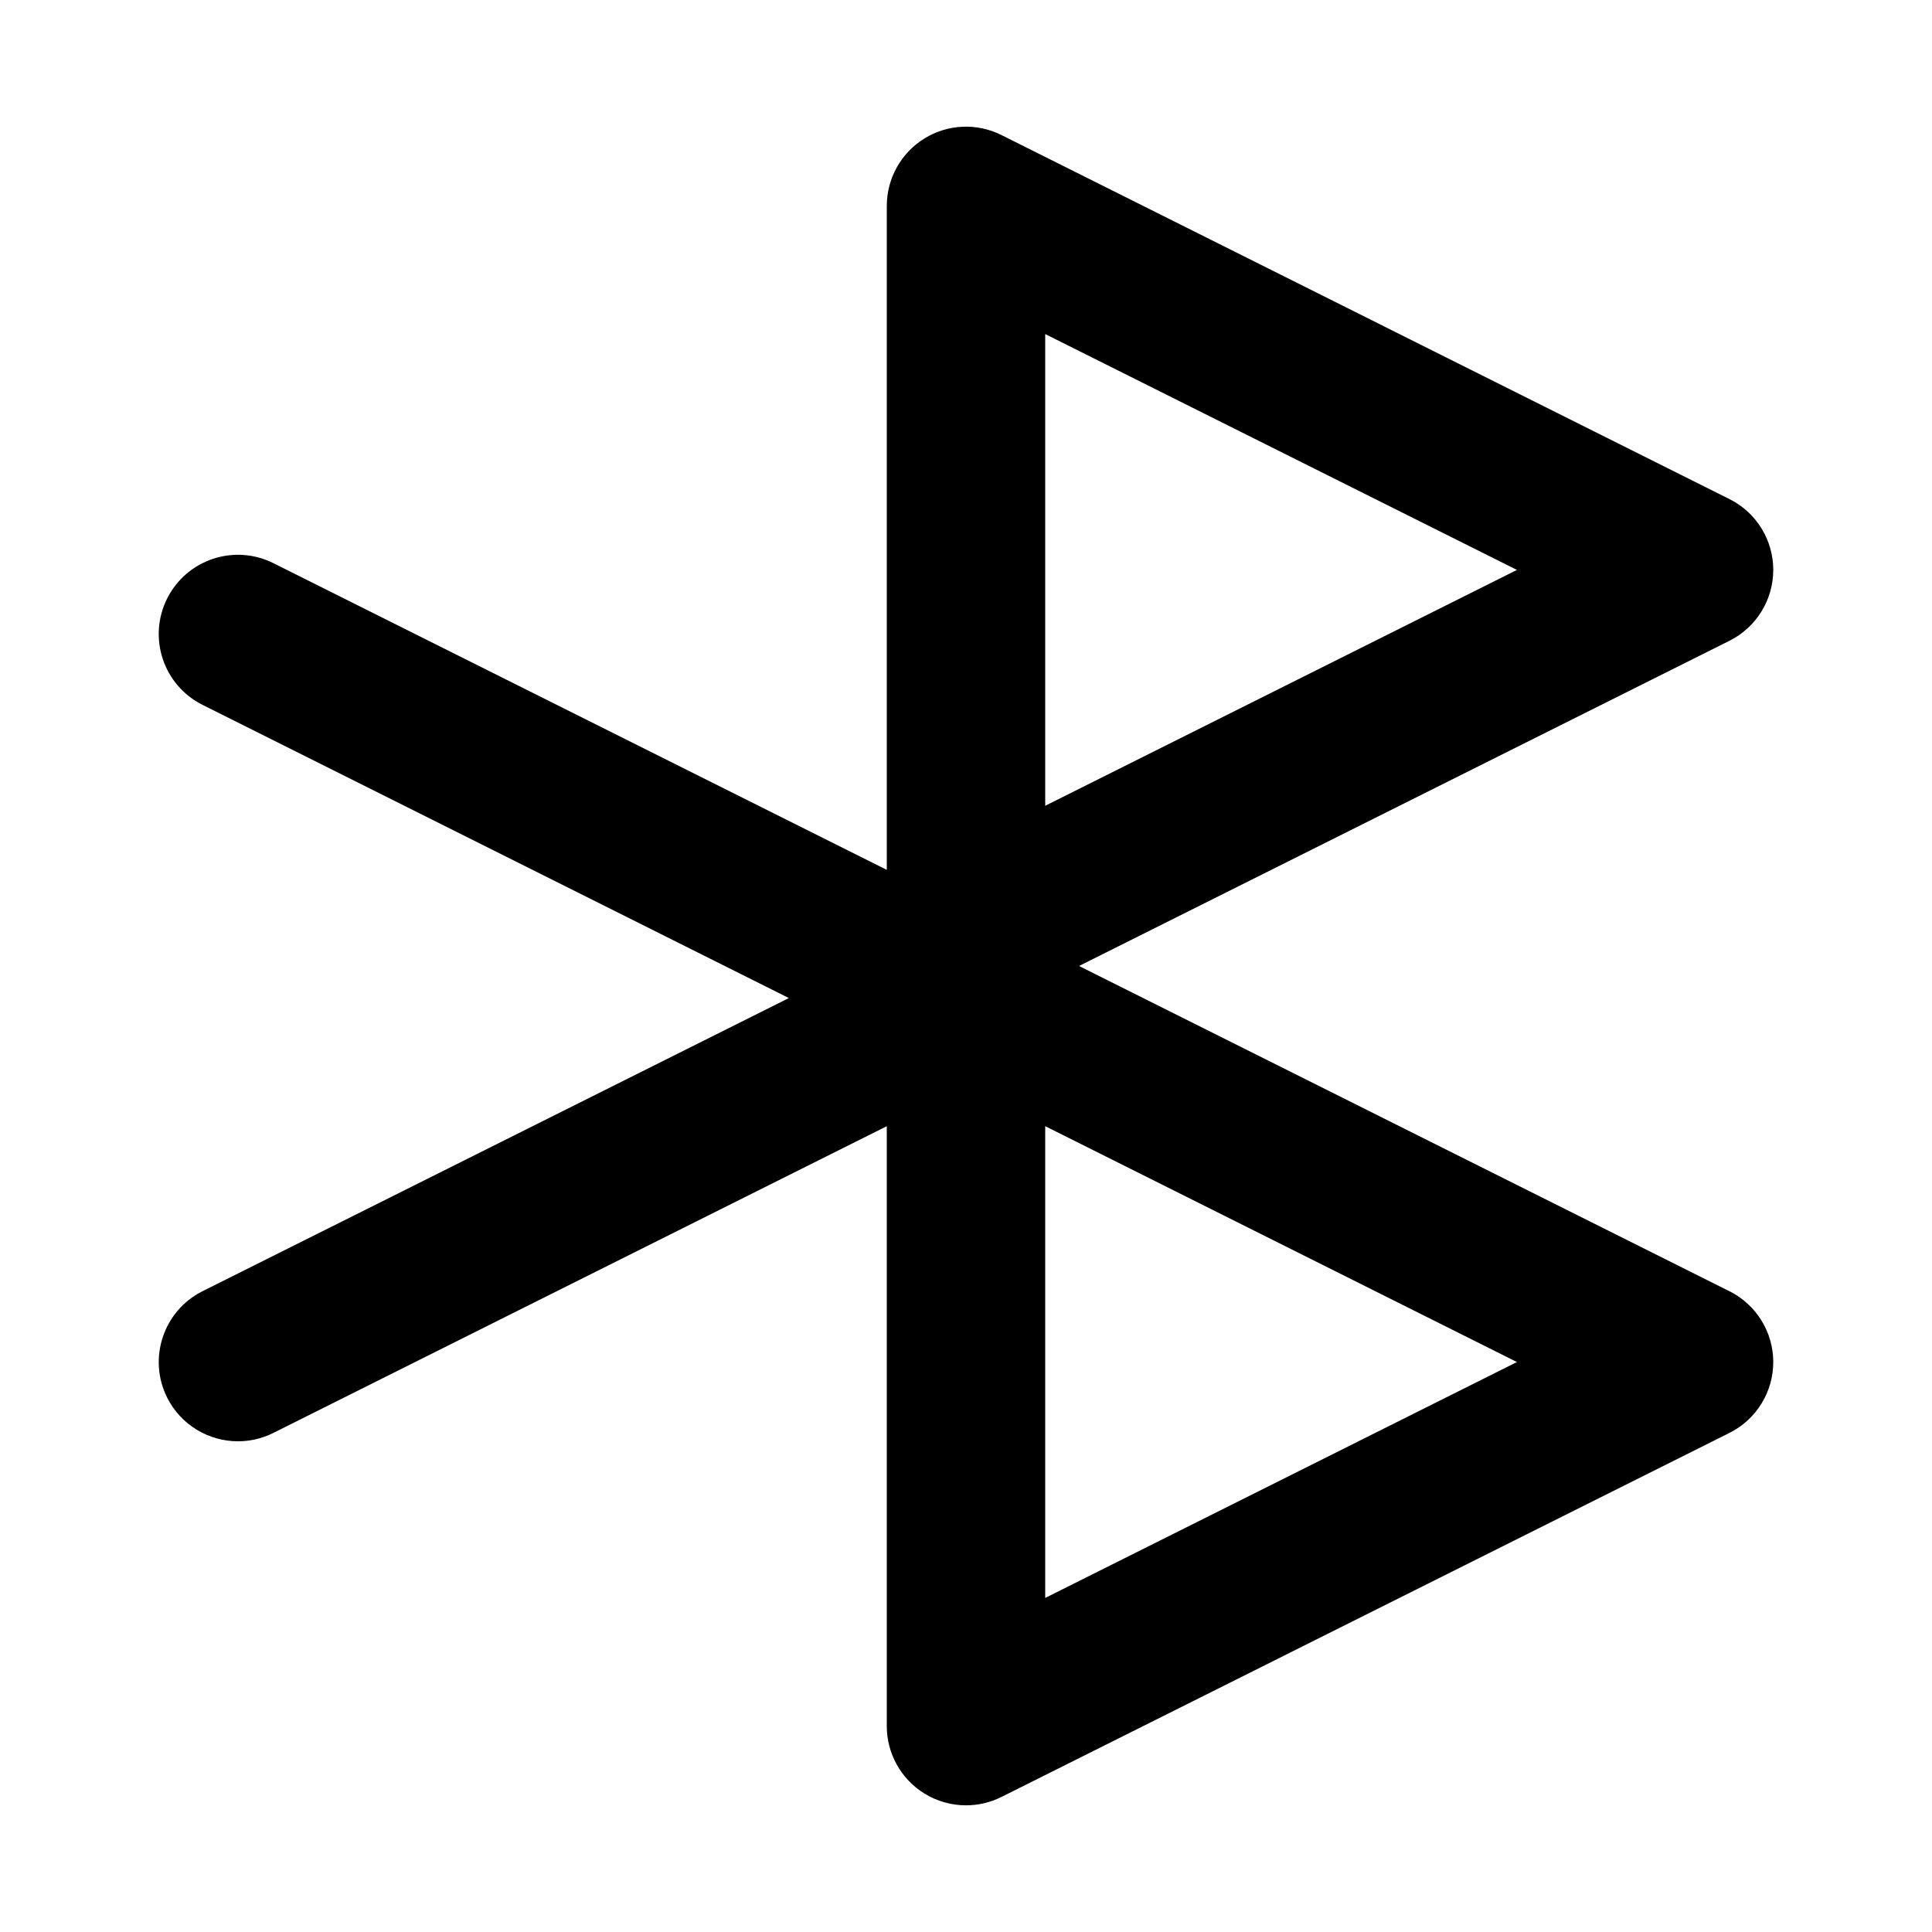<svg xmlns="http://www.w3.org/2000/svg" fill="#000000" width="800px" height="800px" version="1.1" viewBox="144 144 512 512">
 <path d="m602.32 486.19-172.36-86.195 172.37-86.184c7.109-3.559 11.602-10.828 11.602-18.777s-4.488-15.215-11.602-18.773l-192.94-96.473c-6.508-3.258-14.238-2.914-20.422 0.918-6.184 3.824-9.957 10.582-9.957 17.855v175.96l-162.56-81.281c-10.363-5.176-22.969-0.988-28.168 9.391-5.176 10.371-0.977 22.98 9.391 28.16l155.39 77.703-155.39 77.688c-10.363 5.184-14.562 17.797-9.391 28.168 3.68 7.352 11.098 11.609 18.797 11.609 3.16 0 6.356-0.719 9.367-2.227l162.56-81.277v158.98c0 7.277 3.773 14.031 9.961 17.859 3.363 2.078 7.195 3.133 11.031 3.133 3.207 0 6.43-0.734 9.391-2.215l192.94-96.48c7.109-3.559 11.602-10.828 11.602-18.777s-4.492-15.211-11.605-18.77zm-181.33-253.66 125.01 62.504-125.01 62.504zm0 334.94v-125.02l125.01 62.504z"/>
</svg>
